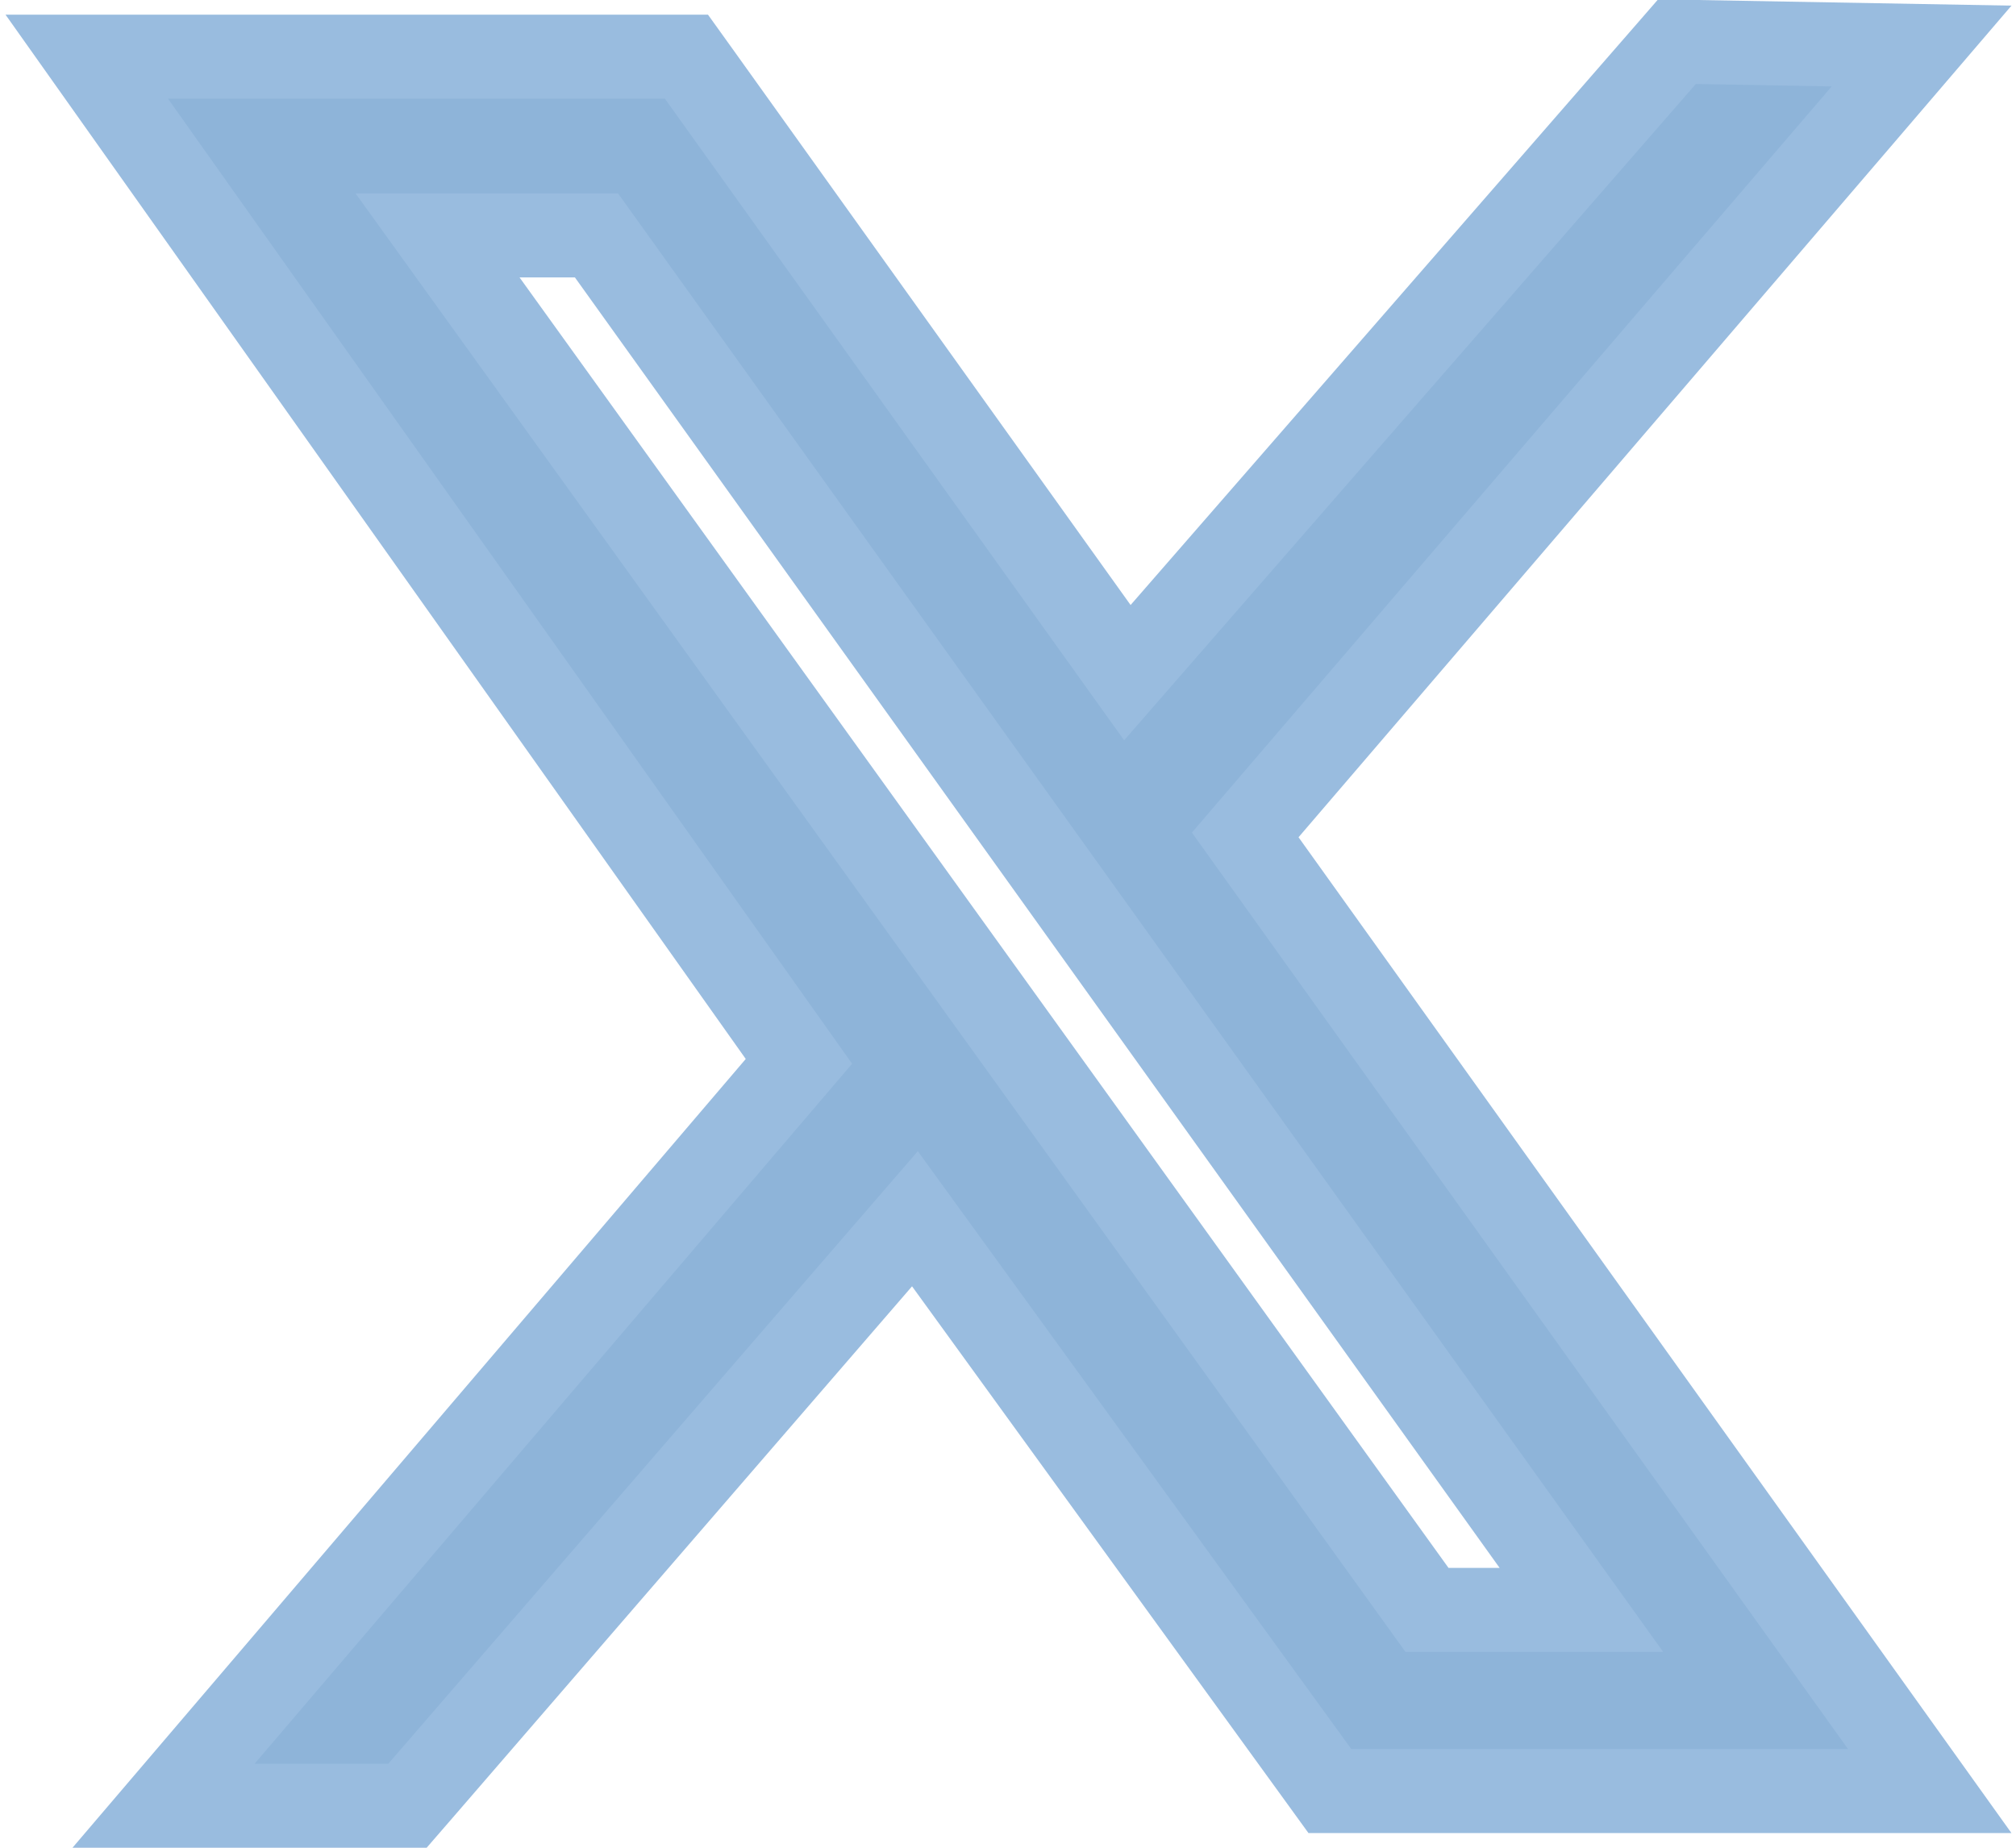 <svg width="24" height="22" viewBox="0 0 24 22" fill="none" xmlns="http://www.w3.org/2000/svg">
<path d="M2 0.675H1.033L1.592 1.464L9.511 12.637L2.651 20.675L1.947 21.5H3.031H4.622H4.851L5.001 21.327L10.892 14.511L15.682 21.118L15.832 21.325H16.087H22H22.973L22.407 20.534L14.824 9.941L22.185 1.355L22.876 0.548L21.814 0.529L20.197 0.5L19.964 0.496L19.811 0.672L13.421 8.009L8.322 0.884L8.172 0.675H7.915H2ZM18.826 19.168H16.988L5.209 2.803H7.101L18.826 19.168Z" fill="#8EB4D9" stroke="#99BCDF"/>
</svg>
